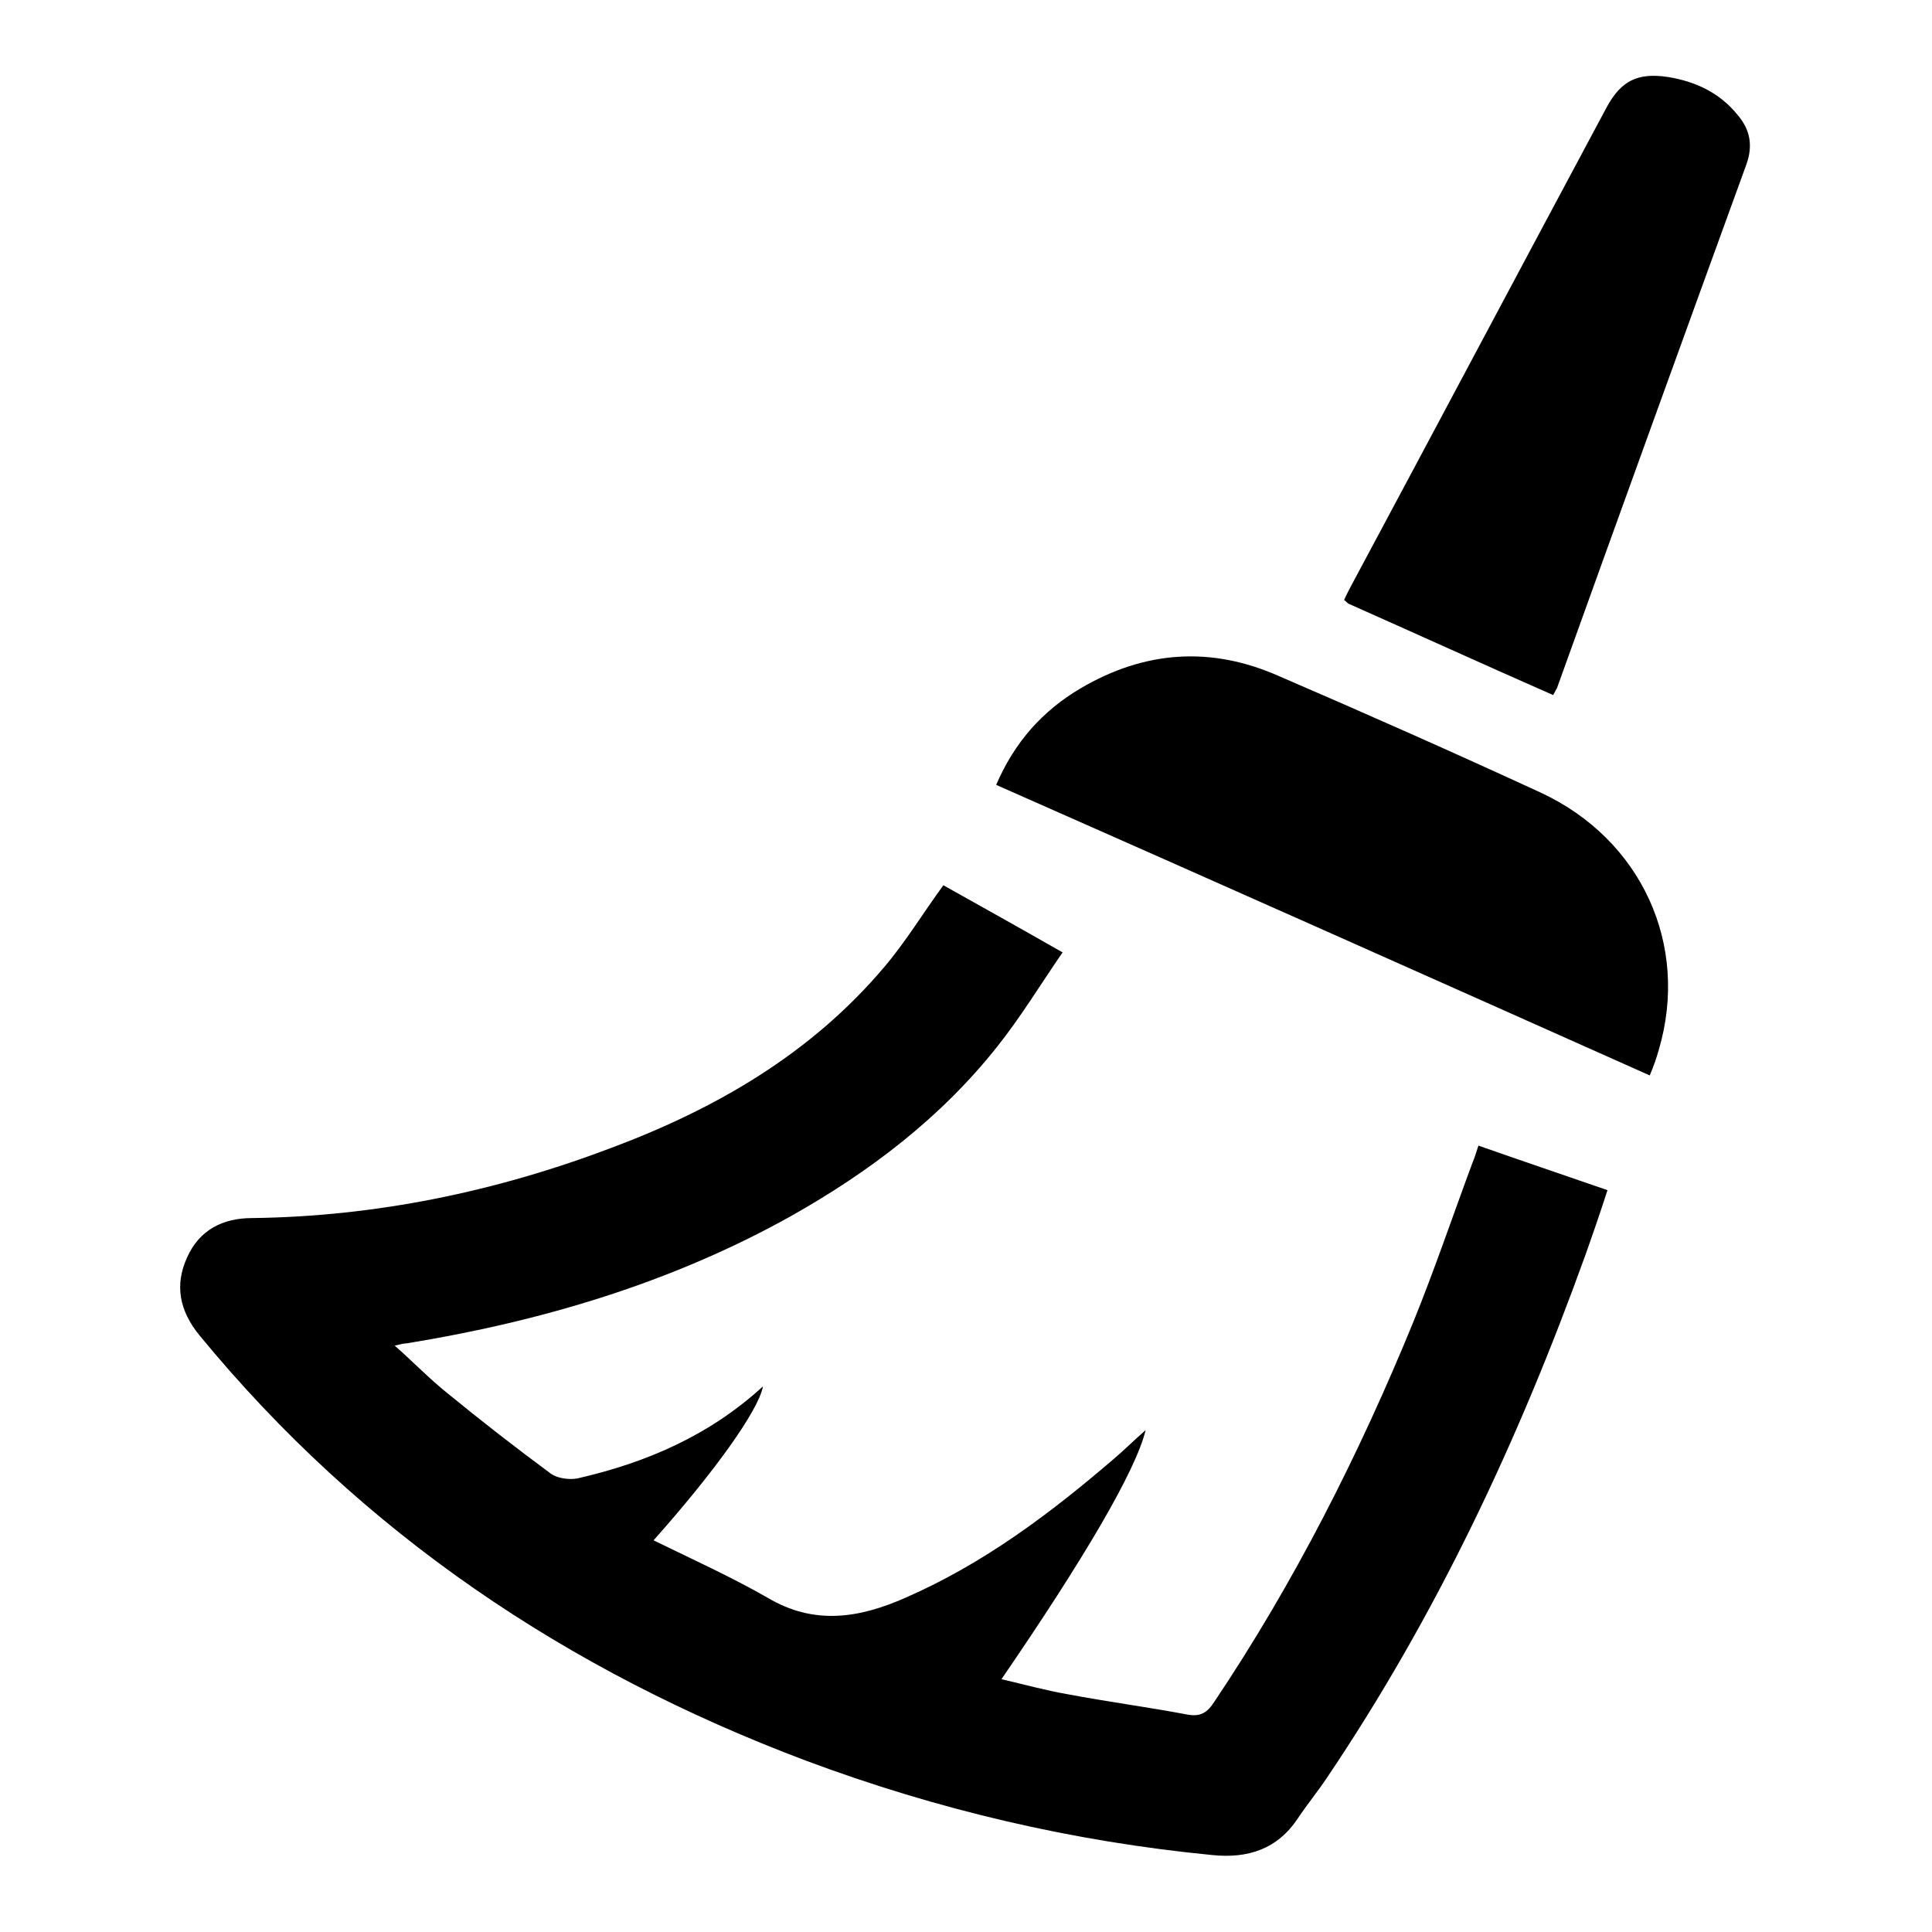 <?xml version="1.0" encoding="utf-8"?>
<!-- Svg Vector Icons : http://www.onlinewebfonts.com/icon -->
<!DOCTYPE svg PUBLIC "-//W3C//DTD SVG 1.1//EN" "http://www.w3.org/Graphics/SVG/1.1/DTD/svg11.dtd">
<svg version="1.1" xmlns="http://www.w3.org/2000/svg" xmlns:xlink="http://www.w3.org/1999/xlink" x="0px" y="0px" viewBox="0 0 256 256" enable-background="new 0 0 256 256" xml:space="preserve">
<g><g><path fill="#000000" d="M151.8,189.5c-1.3,5.4-8.2,17.1-19.1,33c3,0.7,5.9,1.5,8.8,2c5.3,1,10.6,1.7,15.9,2.7c1.7,0.3,2.6-0.3,3.5-1.7c10.6-15.8,19.2-32.8,26.4-50.4c2.8-6.9,5.2-14,7.8-21c0.3-0.7,0.5-1.4,0.8-2.3c5.7,2,11.3,3.9,17.1,5.9c-1,3.1-2,6-3,8.8c-8.8,24.4-19.7,47.6-34.2,69.1c-1.2,1.8-2.6,3.5-3.8,5.3c-2.7,4.1-6.6,5.4-11.4,4.9c-18.5-1.8-36.4-6-53.8-12.5c-31.6-11.9-58.8-30.1-80.4-56.4c-2.6-3.2-3.3-6.6-1.6-10.3c1.6-3.6,4.7-5.2,8.6-5.2c16.4-0.2,32.3-3.5,47.6-9.3c13.9-5.2,26.5-12.5,36.2-24c2.8-3.3,5.1-7.1,7.8-10.8c5,2.8,10.2,5.7,15.8,8.9c-2.9,4.2-5.5,8.5-8.6,12.4c-7.5,9.5-17,16.7-27.5,22.6c-15.8,8.8-33,13.9-50.8,16.8c-0.4,0-0.7,0.1-1.6,0.3c2.6,2.3,4.7,4.5,7.1,6.4c4.4,3.6,8.9,7.1,13.5,10.5c0.9,0.7,2.5,0.9,3.6,0.7c9.2-2.1,17.5-5.7,24.6-12.2c-0.6,3.2-6.4,11.3-14.5,20.4c5.1,2.5,10.2,4.8,15.1,7.6c6.2,3.7,12.2,2.7,18.3,0c10.3-4.5,19.1-11.1,27.6-18.4C148.9,192.2,150.2,190.9,151.8,189.5L151.8,189.5L151.8,189.5z M218.6,142.5c-28.9-12.9-57.6-25.7-86.6-38.5c2.4-5.6,6.1-9.8,11.2-12.8c8.5-5,17.3-5.6,26.3-1.6c11.6,5,23.1,10.1,34.6,15.4c13.4,6.2,19.8,20.2,15.7,34.1C219.5,140.2,219.1,141.3,218.6,142.5L218.6,142.5L218.6,142.5z M205.8,92.1c-9.1-4-18.1-8.1-27.1-12.1c-0.2-0.1-0.3-0.3-0.6-0.5c0.3-0.7,0.7-1.4,1-2c11.3-21.1,22.5-42.2,33.8-63.3c1.9-3.5,4.1-4.6,8.1-4c3.7,0.6,6.9,2.1,9.3,5.1c1.6,1.9,2,4,1.1,6.5c-8.4,23.1-16.8,46.3-25.1,69.4C206.2,91.3,206.1,91.6,205.8,92.1L205.8,92.1L205.8,92.1z"/></g></g>
</svg>